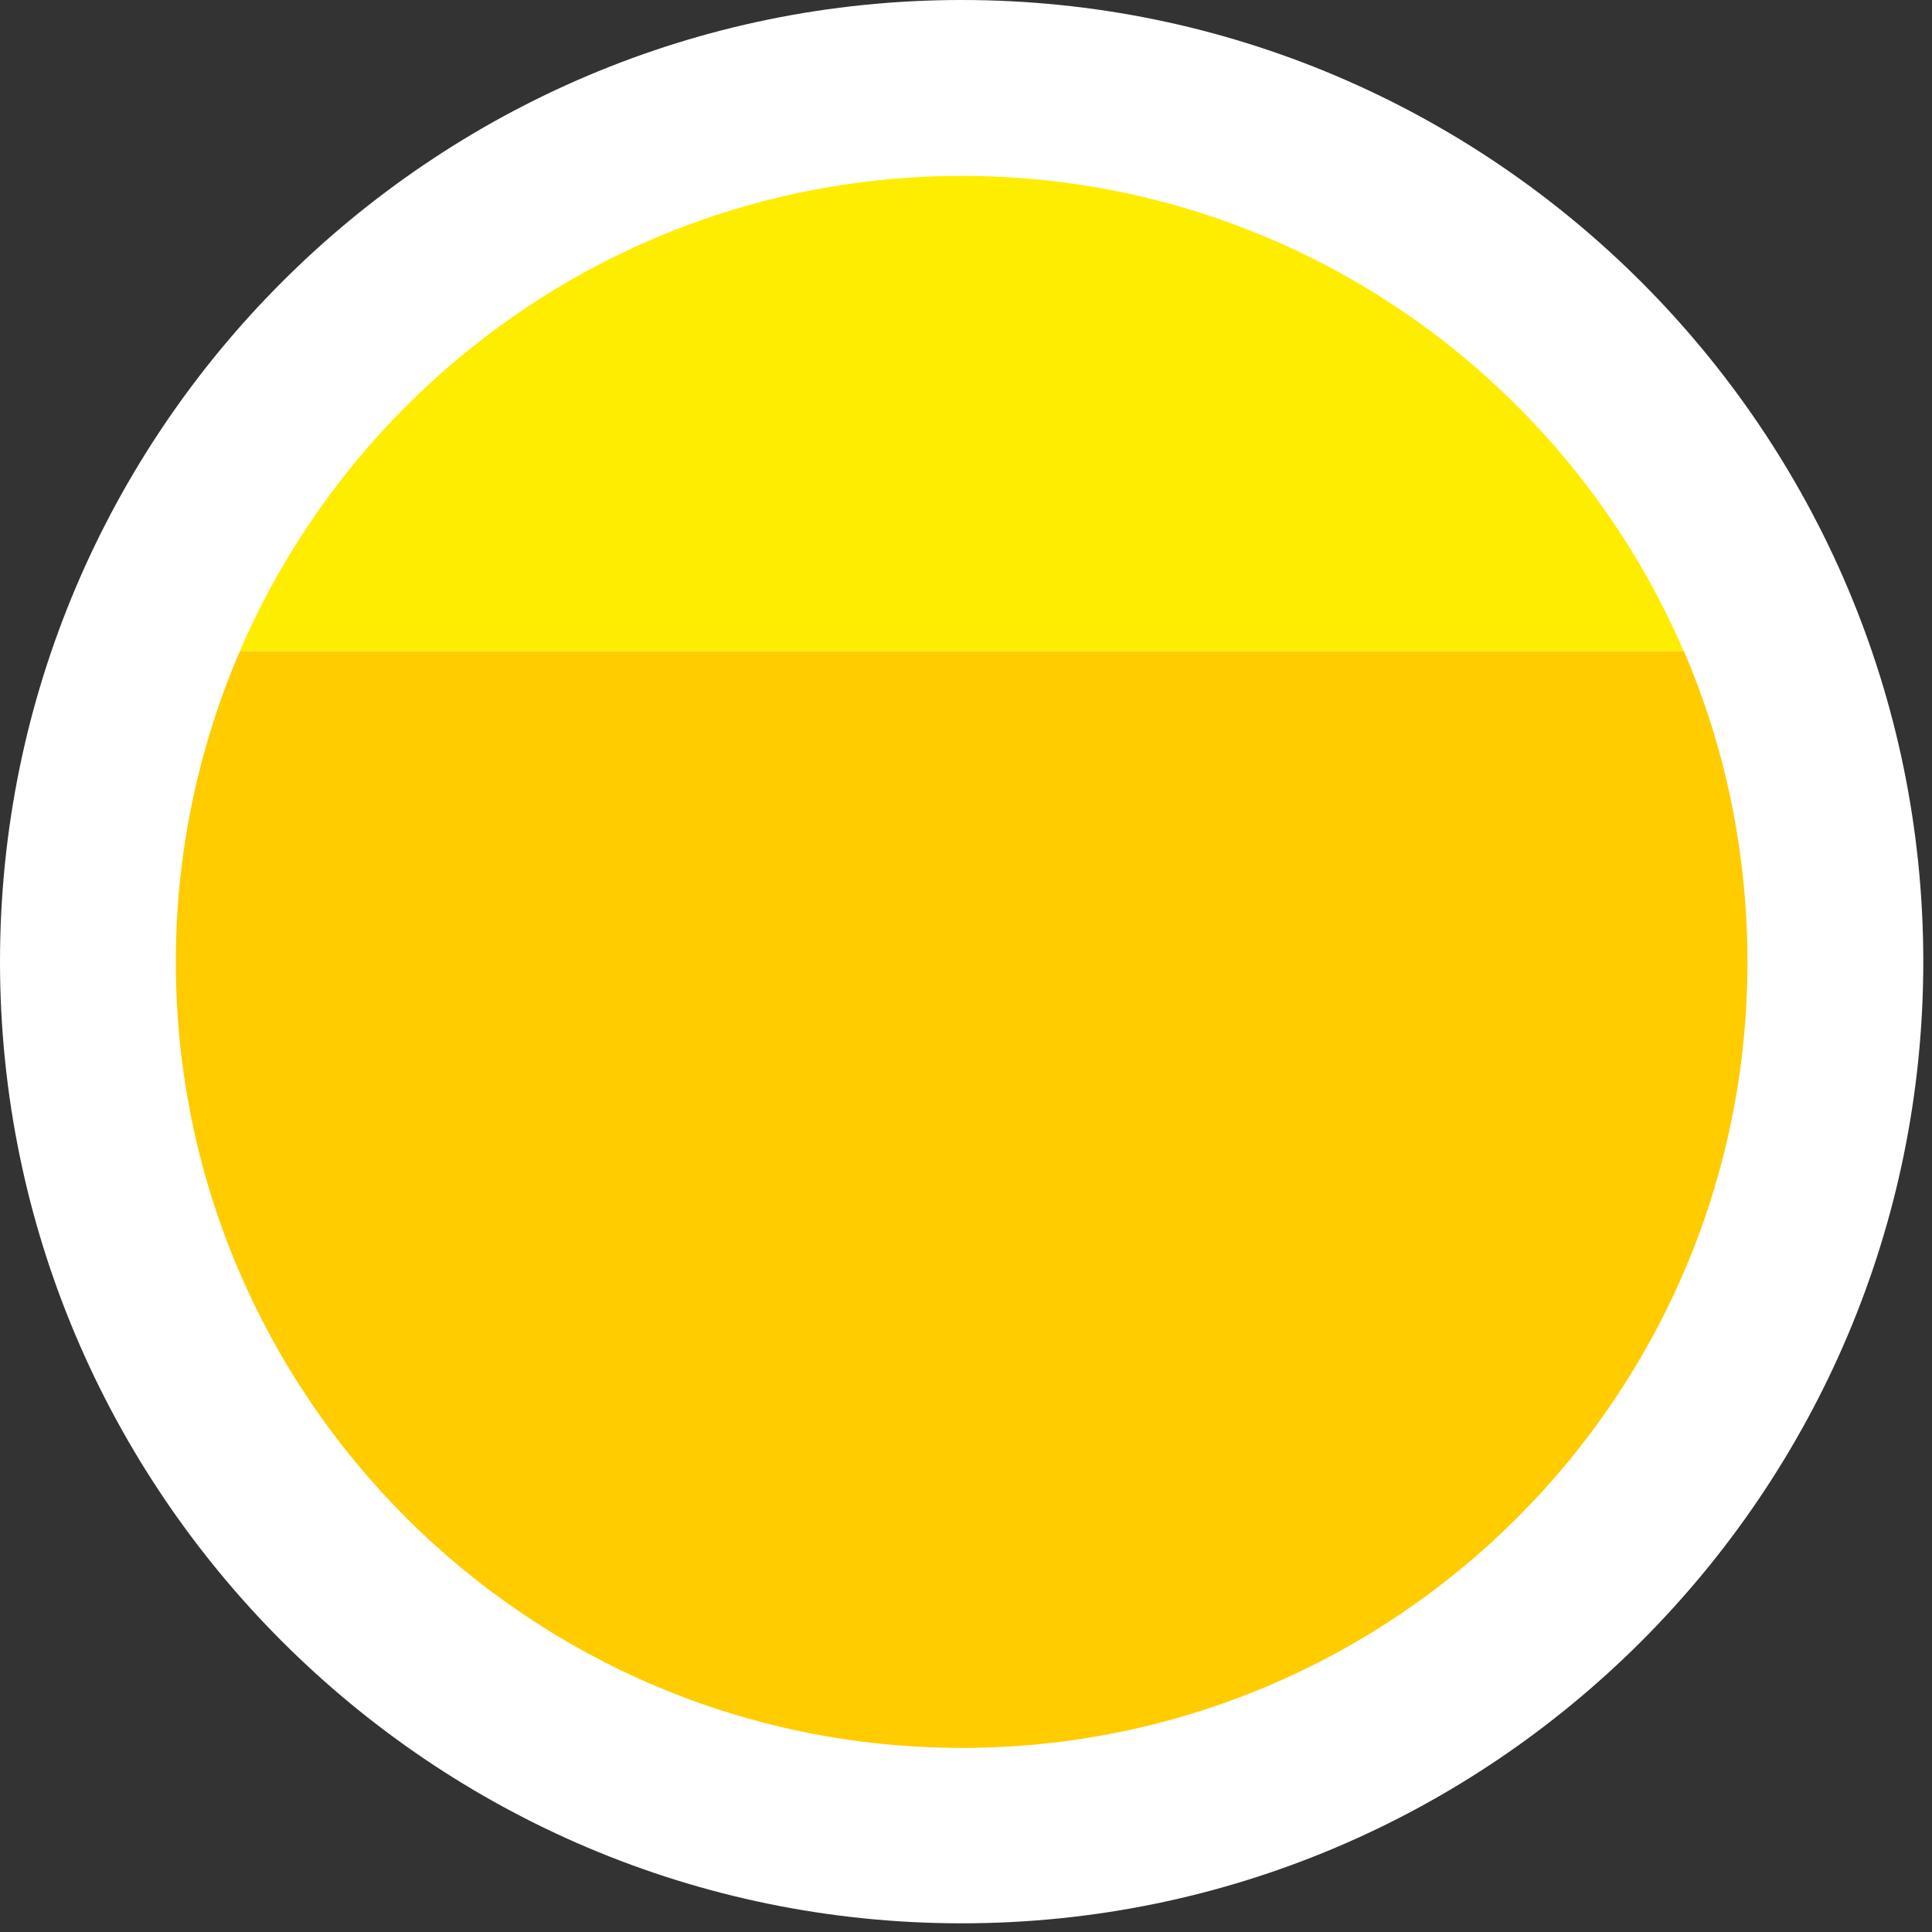 <?xml version="1.0" encoding="UTF-8" standalone="no"?><!DOCTYPE svg PUBLIC "-//W3C//DTD SVG 1.1//EN" "http://www.w3.org/Graphics/SVG/1.1/DTD/svg11.dtd"><svg xmlns:xlink="http://www.w3.org/1999/xlink" width="100%" height="100%" viewBox="0 0 219 219" version="1.1" xmlns="http://www.w3.org/2000/svg" xml:space="preserve" style="fill-rule:evenodd;clip-rule:evenodd;stroke-linejoin:round;stroke-miterlimit:1.414;"><rect x="0" y="0" width="219" height="219" fill="#333333" stroke="none"/><g><path d="M109.008,218.016c-60.108,0 -109.008,-48.902 -109.008,-109.008c0,-60.106 48.9,-109.008 109.008,-109.008c60.105,0 109.005,48.902 109.005,109.008c0,60.106 -48.9,109.008 -109.006,109.008" style="fill:#fff;fill-rule:nonzero;"/><path d="M19.931,109.027c0,49.212 39.893,89.104 89.105,89.104c49.153,0 89.046,-39.892 89.046,-89.104c0,-12.483 -2.553,-24.41 -7.212,-35.229l-163.671,0c-4.662,10.819 -7.268,22.746 -7.268,35.229" style="fill:#fc0;fill-rule:nonzero;"/><path d="M109.017,19.937c-36.671,0 -68.187,22.193 -81.835,53.871l163.671,0c-13.648,-31.678 -45.163,-53.872 -81.836,-53.872" style="fill:#ffed00;fill-rule:nonzero;"/></g></svg>
